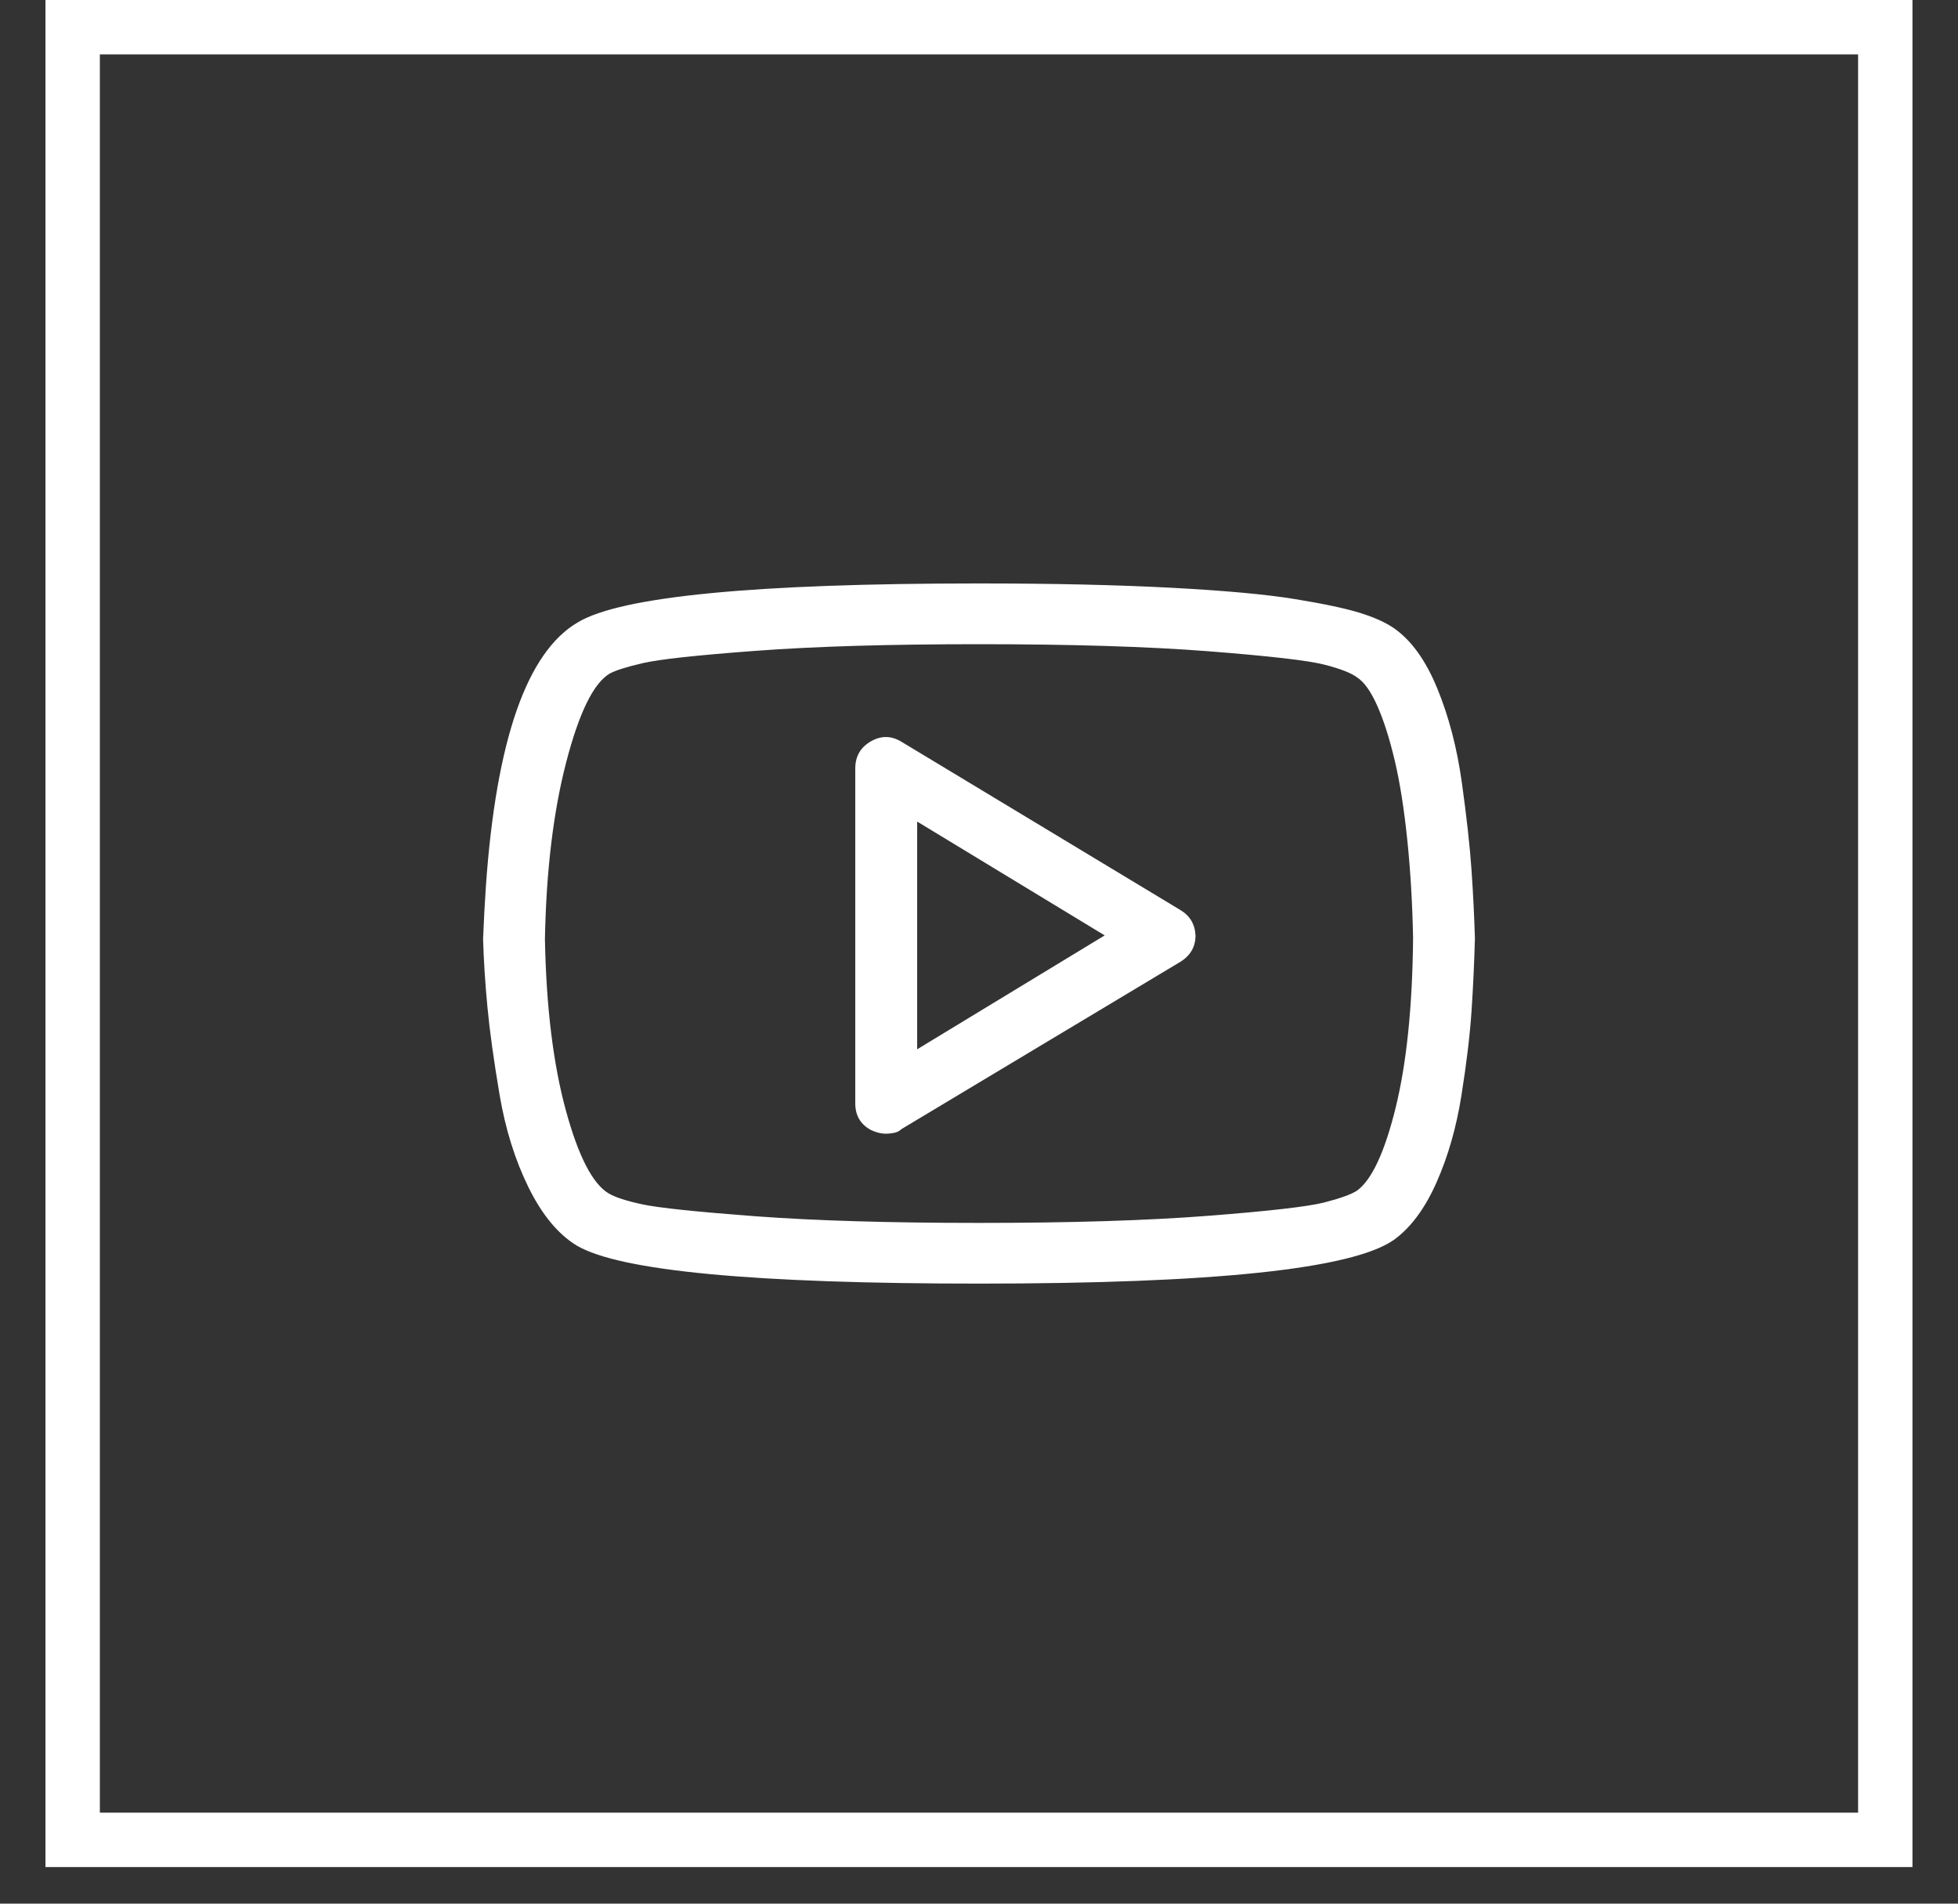 <svg width="36" height="35" viewBox="0 0 36 35" fill="none" xmlns="http://www.w3.org/2000/svg">
<rect x="0" y="0" width="36" height="35" fill="#333333" stroke="none"/>
<rect x="1.336" y="0.5" width="33.327" height="33.327" stroke="white"/>
<path d="M25.625 11.547C25.471 11.442 25.264 11.349 25.003 11.268C24.742 11.187 24.345 11.102 23.812 11.015C23.279 10.928 22.518 10.858 21.528 10.806C20.539 10.754 19.363 10.727 18 10.727C13.876 10.727 11.418 10.966 10.624 11.442C9.688 11.989 9.125 13.6 8.935 16.274C8.911 16.623 8.894 16.954 8.882 17.268C8.894 17.664 8.92 18.079 8.962 18.515C9.003 18.951 9.077 19.486 9.184 20.12C9.291 20.754 9.468 21.324 9.717 21.83C9.966 22.335 10.262 22.693 10.606 22.902C11.4 23.367 13.864 23.6 18 23.6C22.313 23.6 24.855 23.333 25.625 22.798C25.933 22.577 26.194 22.228 26.407 21.751C26.62 21.274 26.775 20.739 26.869 20.146C26.964 19.553 27.026 19.033 27.056 18.585C27.086 18.137 27.106 17.693 27.118 17.251C27.106 16.855 27.086 16.44 27.056 16.004C27.026 15.568 26.967 15.03 26.878 14.39C26.789 13.751 26.638 13.172 26.425 12.655C26.212 12.137 25.945 11.768 25.625 11.547ZM24.95 21.891C24.843 21.96 24.642 22.033 24.345 22.109C24.049 22.184 23.341 22.266 22.221 22.353C21.102 22.44 19.695 22.484 18 22.484C16.353 22.484 14.984 22.443 13.894 22.362C12.804 22.28 12.111 22.207 11.815 22.144C11.518 22.08 11.311 22.013 11.193 21.943C10.896 21.768 10.633 21.257 10.402 20.408C10.171 19.559 10.043 18.513 10.019 17.268C10.043 16.012 10.173 14.928 10.41 14.015C10.647 13.102 10.914 12.559 11.21 12.384C11.317 12.326 11.518 12.262 11.815 12.193C12.111 12.123 12.804 12.047 13.894 11.966C14.984 11.884 16.353 11.844 18 11.844C19.695 11.844 21.102 11.887 22.221 11.974C23.341 12.062 24.049 12.143 24.345 12.219C24.642 12.294 24.843 12.373 24.95 12.454C25.08 12.536 25.204 12.71 25.323 12.977C25.442 13.245 25.548 13.579 25.643 13.98C25.738 14.382 25.815 14.867 25.874 15.437C25.933 16.007 25.969 16.611 25.981 17.251C25.969 18.507 25.862 19.545 25.661 20.364C25.459 21.184 25.222 21.693 24.95 21.891ZM21.697 16.728L16.578 13.64C16.389 13.524 16.199 13.521 16.009 13.632C15.82 13.742 15.725 13.908 15.725 14.129V20.286C15.725 20.507 15.82 20.67 16.009 20.774C16.104 20.821 16.199 20.844 16.294 20.844C16.341 20.844 16.391 20.838 16.445 20.827C16.498 20.815 16.543 20.792 16.578 20.757L21.697 17.687C21.887 17.571 21.981 17.408 21.981 17.198C21.97 16.989 21.875 16.832 21.697 16.728ZM16.863 19.292V15.105L20.311 17.198L16.863 19.292Z" fill="white"/>
</svg>
